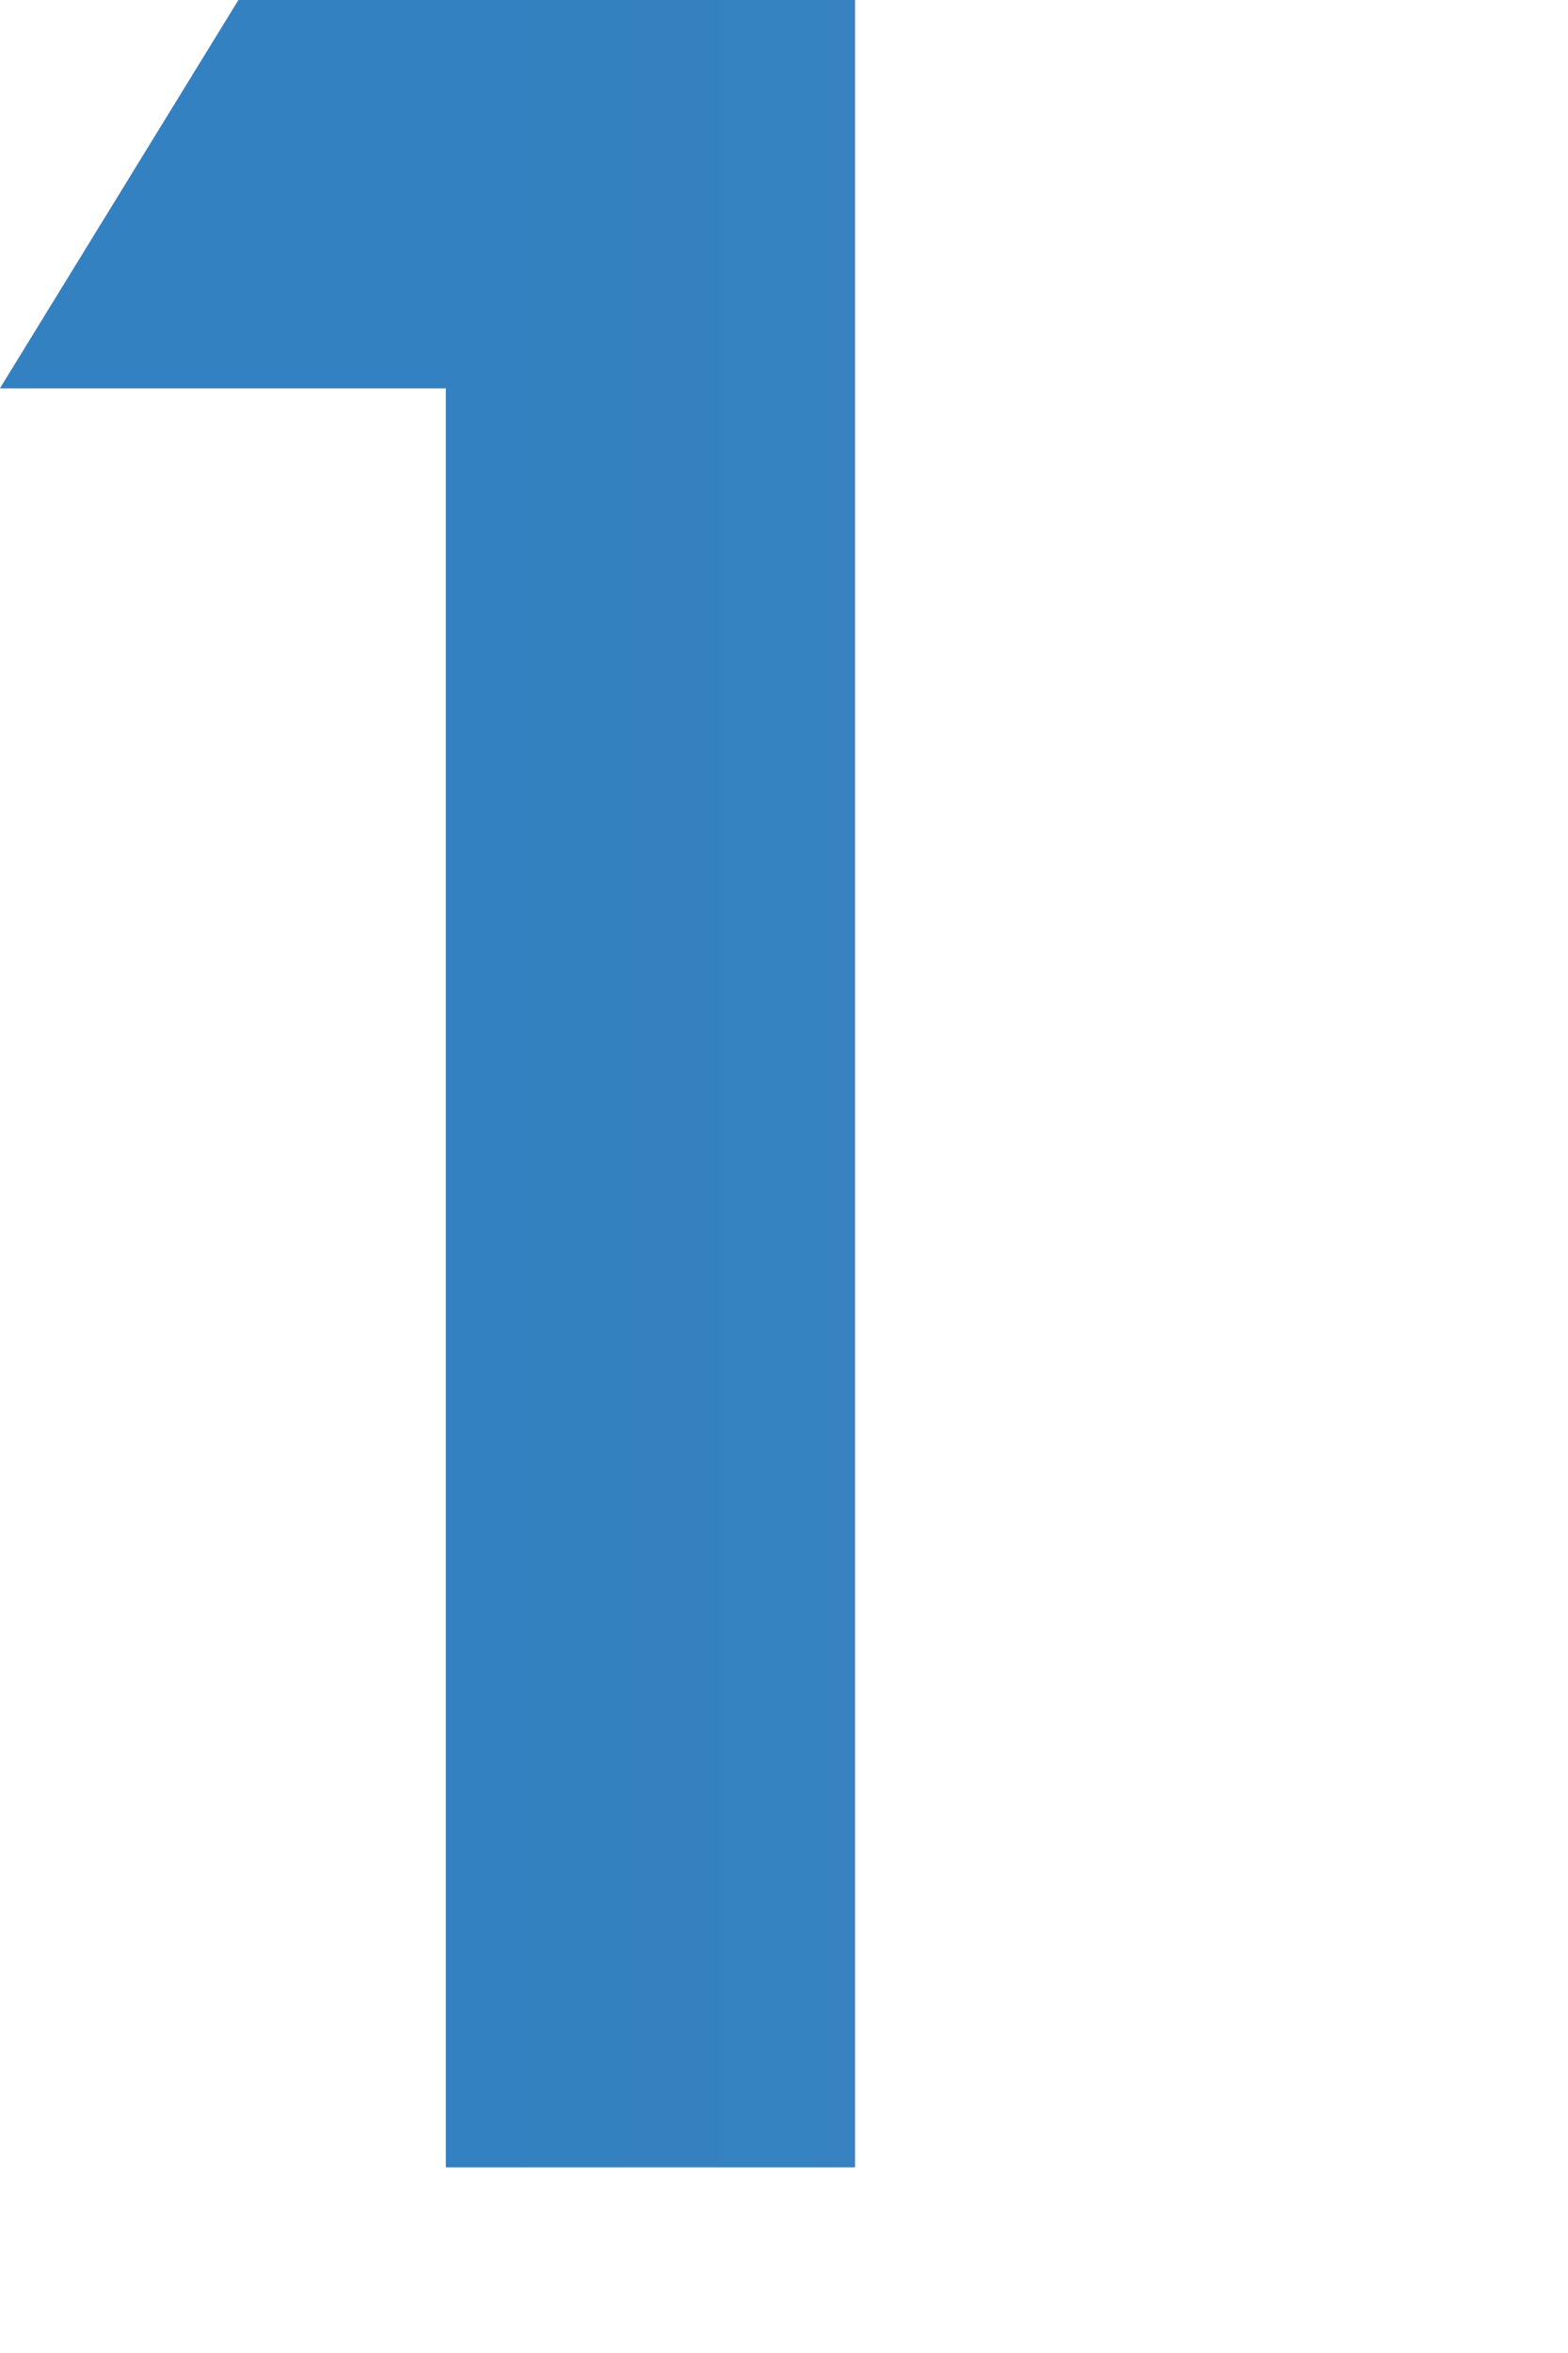 <?xml version="1.0" encoding="UTF-8"?><svg id="content" xmlns="http://www.w3.org/2000/svg" xmlns:xlink="http://www.w3.org/1999/xlink" viewBox="0 0 110 165"><defs><style>.cls-1{fill:#e6809c;}.cls-2{fill:url(#_新規グラデーションスウォッチ_11);}.cls-3{opacity:.8;}</style><linearGradient id="_新規グラデーションスウォッチ_11" x1="300.99" y1="75.99" x2="-37.68" y2="75.99" gradientUnits="userSpaceOnUse"><stop offset="0" stop-color="#a786bb"/><stop offset=".1" stop-color="#847eb8"/><stop offset=".27" stop-color="#5574b5"/><stop offset=".42" stop-color="#306cb3"/><stop offset=".56" stop-color="#1566b1"/><stop offset=".69" stop-color="#0563b0"/><stop offset=".79" stop-color="#0062b0"/></linearGradient></defs><g class="cls-3"><path class="cls-1" d="M16.73,0H59.98V151.98H31.28V27.23H0L16.73,0Z"/><path class="cls-2" d="M16.73,0H59.98V151.98H31.28V27.23H0L16.73,0Z"/></g></svg>